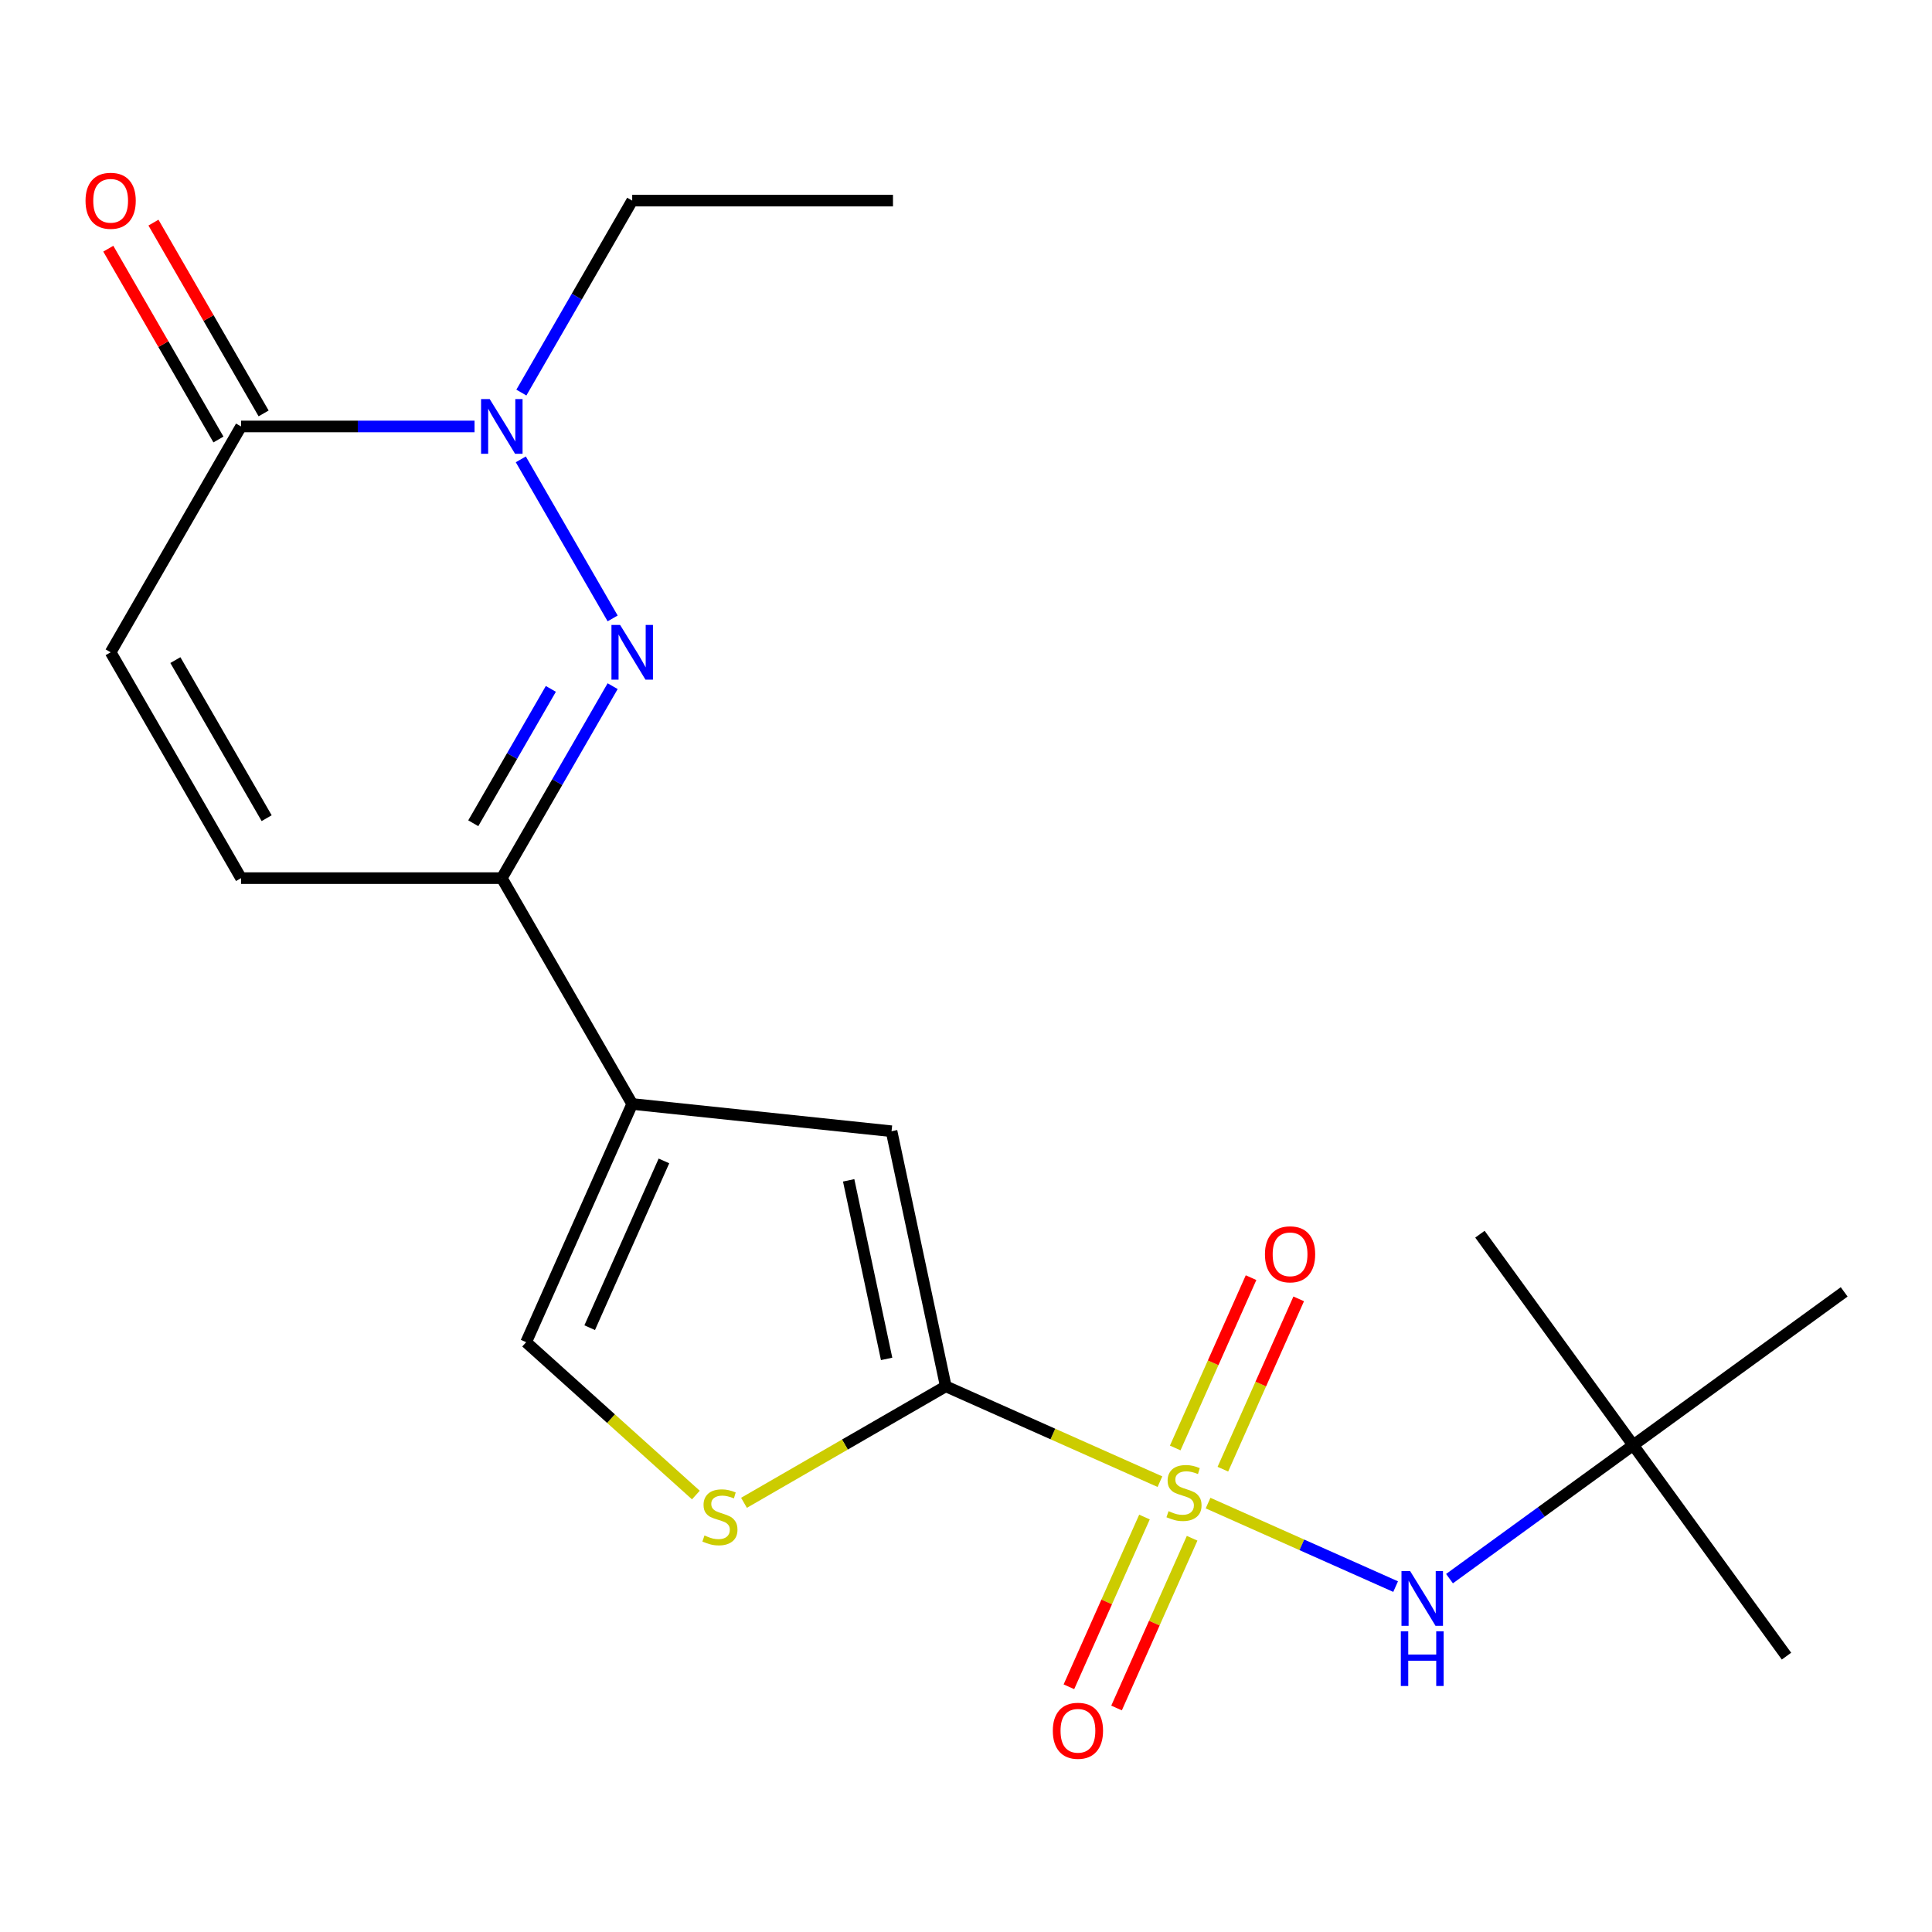 <?xml version='1.0' encoding='iso-8859-1'?>
<svg version='1.1' baseProfile='full'
              xmlns='http://www.w3.org/2000/svg'
                      xmlns:rdkit='http://www.rdkit.org/xml'
                      xmlns:xlink='http://www.w3.org/1999/xlink'
                  xml:space='preserve'
width='1000px' height='1000px' viewBox='0 0 1000 1000'>
<!-- END OF HEADER -->
<rect style='opacity:1.0;fill:#FFFFFF;stroke:none' width='1000' height='1000' x='0' y='0'> </rect>
<path class='bond-0' d='M 600.383,766.909 L 544.956,742.231' style='fill:none;fill-rule:evenodd;stroke:#CCCC00;stroke-width:6px;stroke-linecap:butt;stroke-linejoin:miter;stroke-opacity:1' />
<path class='bond-0' d='M 544.956,742.231 L 489.529,717.553' style='fill:none;fill-rule:evenodd;stroke:#000000;stroke-width:6px;stroke-linecap:butt;stroke-linejoin:miter;stroke-opacity:1' />
<path class='bond-8' d='M 625.292,777.999 L 673.832,799.61' style='fill:none;fill-rule:evenodd;stroke:#CCCC00;stroke-width:6px;stroke-linecap:butt;stroke-linejoin:miter;stroke-opacity:1' />
<path class='bond-8' d='M 673.832,799.61 L 722.373,821.222' style='fill:none;fill-rule:evenodd;stroke:#0000FF;stroke-width:6px;stroke-linecap:butt;stroke-linejoin:miter;stroke-opacity:1' />
<path class='bond-12' d='M 592.379,785.218 L 572.821,829.148' style='fill:none;fill-rule:evenodd;stroke:#CCCC00;stroke-width:6px;stroke-linecap:butt;stroke-linejoin:miter;stroke-opacity:1' />
<path class='bond-12' d='M 572.821,829.148 L 553.262,873.077' style='fill:none;fill-rule:evenodd;stroke:#FF0000;stroke-width:6px;stroke-linecap:butt;stroke-linejoin:miter;stroke-opacity:1' />
<path class='bond-12' d='M 617.041,796.198 L 597.482,840.128' style='fill:none;fill-rule:evenodd;stroke:#CCCC00;stroke-width:6px;stroke-linecap:butt;stroke-linejoin:miter;stroke-opacity:1' />
<path class='bond-12' d='M 597.482,840.128 L 577.924,884.057' style='fill:none;fill-rule:evenodd;stroke:#FF0000;stroke-width:6px;stroke-linecap:butt;stroke-linejoin:miter;stroke-opacity:1' />
<path class='bond-13' d='M 632.958,760.449 L 652.583,716.37' style='fill:none;fill-rule:evenodd;stroke:#CCCC00;stroke-width:6px;stroke-linecap:butt;stroke-linejoin:miter;stroke-opacity:1' />
<path class='bond-13' d='M 652.583,716.37 L 672.208,672.291' style='fill:none;fill-rule:evenodd;stroke:#FF0000;stroke-width:6px;stroke-linecap:butt;stroke-linejoin:miter;stroke-opacity:1' />
<path class='bond-13' d='M 608.296,749.469 L 627.921,705.39' style='fill:none;fill-rule:evenodd;stroke:#CCCC00;stroke-width:6px;stroke-linecap:butt;stroke-linejoin:miter;stroke-opacity:1' />
<path class='bond-13' d='M 627.921,705.39 L 647.547,661.311' style='fill:none;fill-rule:evenodd;stroke:#FF0000;stroke-width:6px;stroke-linecap:butt;stroke-linejoin:miter;stroke-opacity:1' />
<path class='bond-5' d='M 489.529,717.553 L 461.466,585.525' style='fill:none;fill-rule:evenodd;stroke:#000000;stroke-width:6px;stroke-linecap:butt;stroke-linejoin:miter;stroke-opacity:1' />
<path class='bond-5' d='M 458.914,703.362 L 439.269,610.942' style='fill:none;fill-rule:evenodd;stroke:#000000;stroke-width:6px;stroke-linecap:butt;stroke-linejoin:miter;stroke-opacity:1' />
<path class='bond-6' d='M 489.529,717.553 L 437.309,747.702' style='fill:none;fill-rule:evenodd;stroke:#000000;stroke-width:6px;stroke-linecap:butt;stroke-linejoin:miter;stroke-opacity:1' />
<path class='bond-6' d='M 437.309,747.702 L 385.089,777.852' style='fill:none;fill-rule:evenodd;stroke:#CCCC00;stroke-width:6px;stroke-linecap:butt;stroke-linejoin:miter;stroke-opacity:1' />
<path class='bond-1' d='M 317.103,355.161 L 288.421,404.841' style='fill:none;fill-rule:evenodd;stroke:#0000FF;stroke-width:6px;stroke-linecap:butt;stroke-linejoin:miter;stroke-opacity:1' />
<path class='bond-1' d='M 288.421,404.841 L 259.738,454.521' style='fill:none;fill-rule:evenodd;stroke:#000000;stroke-width:6px;stroke-linecap:butt;stroke-linejoin:miter;stroke-opacity:1' />
<path class='bond-1' d='M 285.12,356.567 L 265.042,391.343' style='fill:none;fill-rule:evenodd;stroke:#0000FF;stroke-width:6px;stroke-linecap:butt;stroke-linejoin:miter;stroke-opacity:1' />
<path class='bond-1' d='M 265.042,391.343 L 244.964,426.119' style='fill:none;fill-rule:evenodd;stroke:#000000;stroke-width:6px;stroke-linecap:butt;stroke-linejoin:miter;stroke-opacity:1' />
<path class='bond-3' d='M 317.103,320.092 L 269.569,237.761' style='fill:none;fill-rule:evenodd;stroke:#0000FF;stroke-width:6px;stroke-linecap:butt;stroke-linejoin:miter;stroke-opacity:1' />
<path class='bond-2' d='M 327.227,571.416 L 461.466,585.525' style='fill:none;fill-rule:evenodd;stroke:#000000;stroke-width:6px;stroke-linecap:butt;stroke-linejoin:miter;stroke-opacity:1' />
<path class='bond-4' d='M 327.227,571.416 L 259.738,454.521' style='fill:none;fill-rule:evenodd;stroke:#000000;stroke-width:6px;stroke-linecap:butt;stroke-linejoin:miter;stroke-opacity:1' />
<path class='bond-21' d='M 327.227,571.416 L 272.326,694.724' style='fill:none;fill-rule:evenodd;stroke:#000000;stroke-width:6px;stroke-linecap:butt;stroke-linejoin:miter;stroke-opacity:1' />
<path class='bond-21' d='M 343.654,600.892 L 305.223,687.208' style='fill:none;fill-rule:evenodd;stroke:#000000;stroke-width:6px;stroke-linecap:butt;stroke-linejoin:miter;stroke-opacity:1' />
<path class='bond-16' d='M 269.861,203.198 L 298.544,153.518' style='fill:none;fill-rule:evenodd;stroke:#0000FF;stroke-width:6px;stroke-linecap:butt;stroke-linejoin:miter;stroke-opacity:1' />
<path class='bond-16' d='M 298.544,153.518 L 327.227,103.838' style='fill:none;fill-rule:evenodd;stroke:#000000;stroke-width:6px;stroke-linecap:butt;stroke-linejoin:miter;stroke-opacity:1' />
<path class='bond-22' d='M 245.623,220.732 L 185.192,220.732' style='fill:none;fill-rule:evenodd;stroke:#0000FF;stroke-width:6px;stroke-linecap:butt;stroke-linejoin:miter;stroke-opacity:1' />
<path class='bond-22' d='M 185.192,220.732 L 124.76,220.732' style='fill:none;fill-rule:evenodd;stroke:#000000;stroke-width:6px;stroke-linecap:butt;stroke-linejoin:miter;stroke-opacity:1' />
<path class='bond-11' d='M 259.738,454.521 L 124.76,454.521' style='fill:none;fill-rule:evenodd;stroke:#000000;stroke-width:6px;stroke-linecap:butt;stroke-linejoin:miter;stroke-opacity:1' />
<path class='bond-9' d='M 360.18,773.828 L 316.253,734.276' style='fill:none;fill-rule:evenodd;stroke:#CCCC00;stroke-width:6px;stroke-linecap:butt;stroke-linejoin:miter;stroke-opacity:1' />
<path class='bond-9' d='M 316.253,734.276 L 272.326,694.724' style='fill:none;fill-rule:evenodd;stroke:#000000;stroke-width:6px;stroke-linecap:butt;stroke-linejoin:miter;stroke-opacity:1' />
<path class='bond-7' d='M 124.76,220.732 L 57.271,337.627' style='fill:none;fill-rule:evenodd;stroke:#000000;stroke-width:6px;stroke-linecap:butt;stroke-linejoin:miter;stroke-opacity:1' />
<path class='bond-14' d='M 136.449,213.983 L 107.94,164.603' style='fill:none;fill-rule:evenodd;stroke:#000000;stroke-width:6px;stroke-linecap:butt;stroke-linejoin:miter;stroke-opacity:1' />
<path class='bond-14' d='M 107.94,164.603 L 79.43,115.223' style='fill:none;fill-rule:evenodd;stroke:#FF0000;stroke-width:6px;stroke-linecap:butt;stroke-linejoin:miter;stroke-opacity:1' />
<path class='bond-14' d='M 113.07,227.481 L 84.561,178.101' style='fill:none;fill-rule:evenodd;stroke:#000000;stroke-width:6px;stroke-linecap:butt;stroke-linejoin:miter;stroke-opacity:1' />
<path class='bond-14' d='M 84.561,178.101 L 56.051,128.721' style='fill:none;fill-rule:evenodd;stroke:#FF0000;stroke-width:6px;stroke-linecap:butt;stroke-linejoin:miter;stroke-opacity:1' />
<path class='bond-15' d='M 750.261,817.099 L 797.803,782.558' style='fill:none;fill-rule:evenodd;stroke:#0000FF;stroke-width:6px;stroke-linecap:butt;stroke-linejoin:miter;stroke-opacity:1' />
<path class='bond-15' d='M 797.803,782.558 L 845.346,748.016' style='fill:none;fill-rule:evenodd;stroke:#000000;stroke-width:6px;stroke-linecap:butt;stroke-linejoin:miter;stroke-opacity:1' />
<path class='bond-10' d='M 57.271,337.627 L 124.76,454.521' style='fill:none;fill-rule:evenodd;stroke:#000000;stroke-width:6px;stroke-linecap:butt;stroke-linejoin:miter;stroke-opacity:1' />
<path class='bond-10' d='M 90.773,341.663 L 138.015,423.489' style='fill:none;fill-rule:evenodd;stroke:#000000;stroke-width:6px;stroke-linecap:butt;stroke-linejoin:miter;stroke-opacity:1' />
<path class='bond-17' d='M 845.346,748.016 L 924.684,857.216' style='fill:none;fill-rule:evenodd;stroke:#000000;stroke-width:6px;stroke-linecap:butt;stroke-linejoin:miter;stroke-opacity:1' />
<path class='bond-18' d='M 845.346,748.016 L 766.008,638.817' style='fill:none;fill-rule:evenodd;stroke:#000000;stroke-width:6px;stroke-linecap:butt;stroke-linejoin:miter;stroke-opacity:1' />
<path class='bond-19' d='M 845.346,748.016 L 954.545,668.678' style='fill:none;fill-rule:evenodd;stroke:#000000;stroke-width:6px;stroke-linecap:butt;stroke-linejoin:miter;stroke-opacity:1' />
<path class='bond-20' d='M 327.227,103.838 L 462.205,103.838' style='fill:none;fill-rule:evenodd;stroke:#000000;stroke-width:6px;stroke-linecap:butt;stroke-linejoin:miter;stroke-opacity:1' />
<path  class='atom-0' d='M 604.838 782.174
Q 605.158 782.294, 606.478 782.854
Q 607.798 783.414, 609.238 783.774
Q 610.718 784.094, 612.158 784.094
Q 614.838 784.094, 616.398 782.814
Q 617.958 781.494, 617.958 779.214
Q 617.958 777.654, 617.158 776.694
Q 616.398 775.734, 615.198 775.214
Q 613.998 774.694, 611.998 774.094
Q 609.478 773.334, 607.958 772.614
Q 606.478 771.894, 605.398 770.374
Q 604.358 768.854, 604.358 766.294
Q 604.358 762.734, 606.758 760.534
Q 609.198 758.334, 613.998 758.334
Q 617.278 758.334, 620.998 759.894
L 620.078 762.974
Q 616.678 761.574, 614.118 761.574
Q 611.358 761.574, 609.838 762.734
Q 608.318 763.854, 608.358 765.814
Q 608.358 767.334, 609.118 768.254
Q 609.918 769.174, 611.038 769.694
Q 612.198 770.214, 614.118 770.814
Q 616.678 771.614, 618.198 772.414
Q 619.718 773.214, 620.798 774.854
Q 621.918 776.454, 621.918 779.214
Q 621.918 783.134, 619.278 785.254
Q 616.678 787.334, 612.318 787.334
Q 609.798 787.334, 607.878 786.774
Q 605.998 786.254, 603.758 785.334
L 604.838 782.174
' fill='#CCCC00'/>
<path  class='atom-2' d='M 320.967 323.467
L 330.247 338.467
Q 331.167 339.947, 332.647 342.627
Q 334.127 345.307, 334.207 345.467
L 334.207 323.467
L 337.967 323.467
L 337.967 351.787
L 334.087 351.787
L 324.127 335.387
Q 322.967 333.467, 321.727 331.267
Q 320.527 329.067, 320.167 328.387
L 320.167 351.787
L 316.487 351.787
L 316.487 323.467
L 320.967 323.467
' fill='#0000FF'/>
<path  class='atom-4' d='M 253.478 206.572
L 262.758 221.572
Q 263.678 223.052, 265.158 225.732
Q 266.638 228.412, 266.718 228.572
L 266.718 206.572
L 270.478 206.572
L 270.478 234.892
L 266.598 234.892
L 256.638 218.492
Q 255.478 216.572, 254.238 214.372
Q 253.038 212.172, 252.678 211.492
L 252.678 234.892
L 248.998 234.892
L 248.998 206.572
L 253.478 206.572
' fill='#0000FF'/>
<path  class='atom-7' d='M 364.635 794.762
Q 364.955 794.882, 366.275 795.442
Q 367.595 796.002, 369.035 796.362
Q 370.515 796.682, 371.955 796.682
Q 374.635 796.682, 376.195 795.402
Q 377.755 794.082, 377.755 791.802
Q 377.755 790.242, 376.955 789.282
Q 376.195 788.322, 374.995 787.802
Q 373.795 787.282, 371.795 786.682
Q 369.275 785.922, 367.755 785.202
Q 366.275 784.482, 365.195 782.962
Q 364.155 781.442, 364.155 778.882
Q 364.155 775.322, 366.555 773.122
Q 368.995 770.922, 373.795 770.922
Q 377.075 770.922, 380.795 772.482
L 379.875 775.562
Q 376.475 774.162, 373.915 774.162
Q 371.155 774.162, 369.635 775.322
Q 368.115 776.442, 368.155 778.402
Q 368.155 779.922, 368.915 780.842
Q 369.715 781.762, 370.835 782.282
Q 371.995 782.802, 373.915 783.402
Q 376.475 784.202, 377.995 785.002
Q 379.515 785.802, 380.595 787.442
Q 381.715 789.042, 381.715 791.802
Q 381.715 795.722, 379.075 797.842
Q 376.475 799.922, 372.115 799.922
Q 369.595 799.922, 367.675 799.362
Q 365.795 798.842, 363.555 797.922
L 364.635 794.762
' fill='#CCCC00'/>
<path  class='atom-9' d='M 729.886 813.194
L 739.166 828.194
Q 740.086 829.674, 741.566 832.354
Q 743.046 835.034, 743.126 835.194
L 743.126 813.194
L 746.886 813.194
L 746.886 841.514
L 743.006 841.514
L 733.046 825.114
Q 731.886 823.194, 730.646 820.994
Q 729.446 818.794, 729.086 818.114
L 729.086 841.514
L 725.406 841.514
L 725.406 813.194
L 729.886 813.194
' fill='#0000FF'/>
<path  class='atom-9' d='M 725.066 844.346
L 728.906 844.346
L 728.906 856.386
L 743.386 856.386
L 743.386 844.346
L 747.226 844.346
L 747.226 872.666
L 743.386 872.666
L 743.386 859.586
L 728.906 859.586
L 728.906 872.666
L 725.066 872.666
L 725.066 844.346
' fill='#0000FF'/>
<path  class='atom-13' d='M 544.937 895.842
Q 544.937 889.042, 548.297 885.242
Q 551.657 881.442, 557.937 881.442
Q 564.217 881.442, 567.577 885.242
Q 570.937 889.042, 570.937 895.842
Q 570.937 902.722, 567.537 906.642
Q 564.137 910.522, 557.937 910.522
Q 551.697 910.522, 548.297 906.642
Q 544.937 902.762, 544.937 895.842
M 557.937 907.322
Q 562.257 907.322, 564.577 904.442
Q 566.937 901.522, 566.937 895.842
Q 566.937 890.282, 564.577 887.482
Q 562.257 884.642, 557.937 884.642
Q 553.617 884.642, 551.257 887.442
Q 548.937 890.242, 548.937 895.842
Q 548.937 901.562, 551.257 904.442
Q 553.617 907.322, 557.937 907.322
' fill='#FF0000'/>
<path  class='atom-14' d='M 654.738 649.225
Q 654.738 642.425, 658.098 638.625
Q 661.458 634.825, 667.738 634.825
Q 674.018 634.825, 677.378 638.625
Q 680.738 642.425, 680.738 649.225
Q 680.738 656.105, 677.338 660.025
Q 673.938 663.905, 667.738 663.905
Q 661.498 663.905, 658.098 660.025
Q 654.738 656.145, 654.738 649.225
M 667.738 660.705
Q 672.058 660.705, 674.378 657.825
Q 676.738 654.905, 676.738 649.225
Q 676.738 643.665, 674.378 640.865
Q 672.058 638.025, 667.738 638.025
Q 663.418 638.025, 661.058 640.825
Q 658.738 643.625, 658.738 649.225
Q 658.738 654.945, 661.058 657.825
Q 663.418 660.705, 667.738 660.705
' fill='#FF0000'/>
<path  class='atom-15' d='M 44.271 103.918
Q 44.271 97.118, 47.631 93.318
Q 50.991 89.518, 57.271 89.518
Q 63.551 89.518, 66.911 93.318
Q 70.271 97.118, 70.271 103.918
Q 70.271 110.798, 66.871 114.718
Q 63.471 118.598, 57.271 118.598
Q 51.031 118.598, 47.631 114.718
Q 44.271 110.838, 44.271 103.918
M 57.271 115.398
Q 61.591 115.398, 63.911 112.518
Q 66.271 109.598, 66.271 103.918
Q 66.271 98.358, 63.911 95.558
Q 61.591 92.718, 57.271 92.718
Q 52.951 92.718, 50.591 95.518
Q 48.271 98.318, 48.271 103.918
Q 48.271 109.638, 50.591 112.518
Q 52.951 115.398, 57.271 115.398
' fill='#FF0000'/>
</svg>
